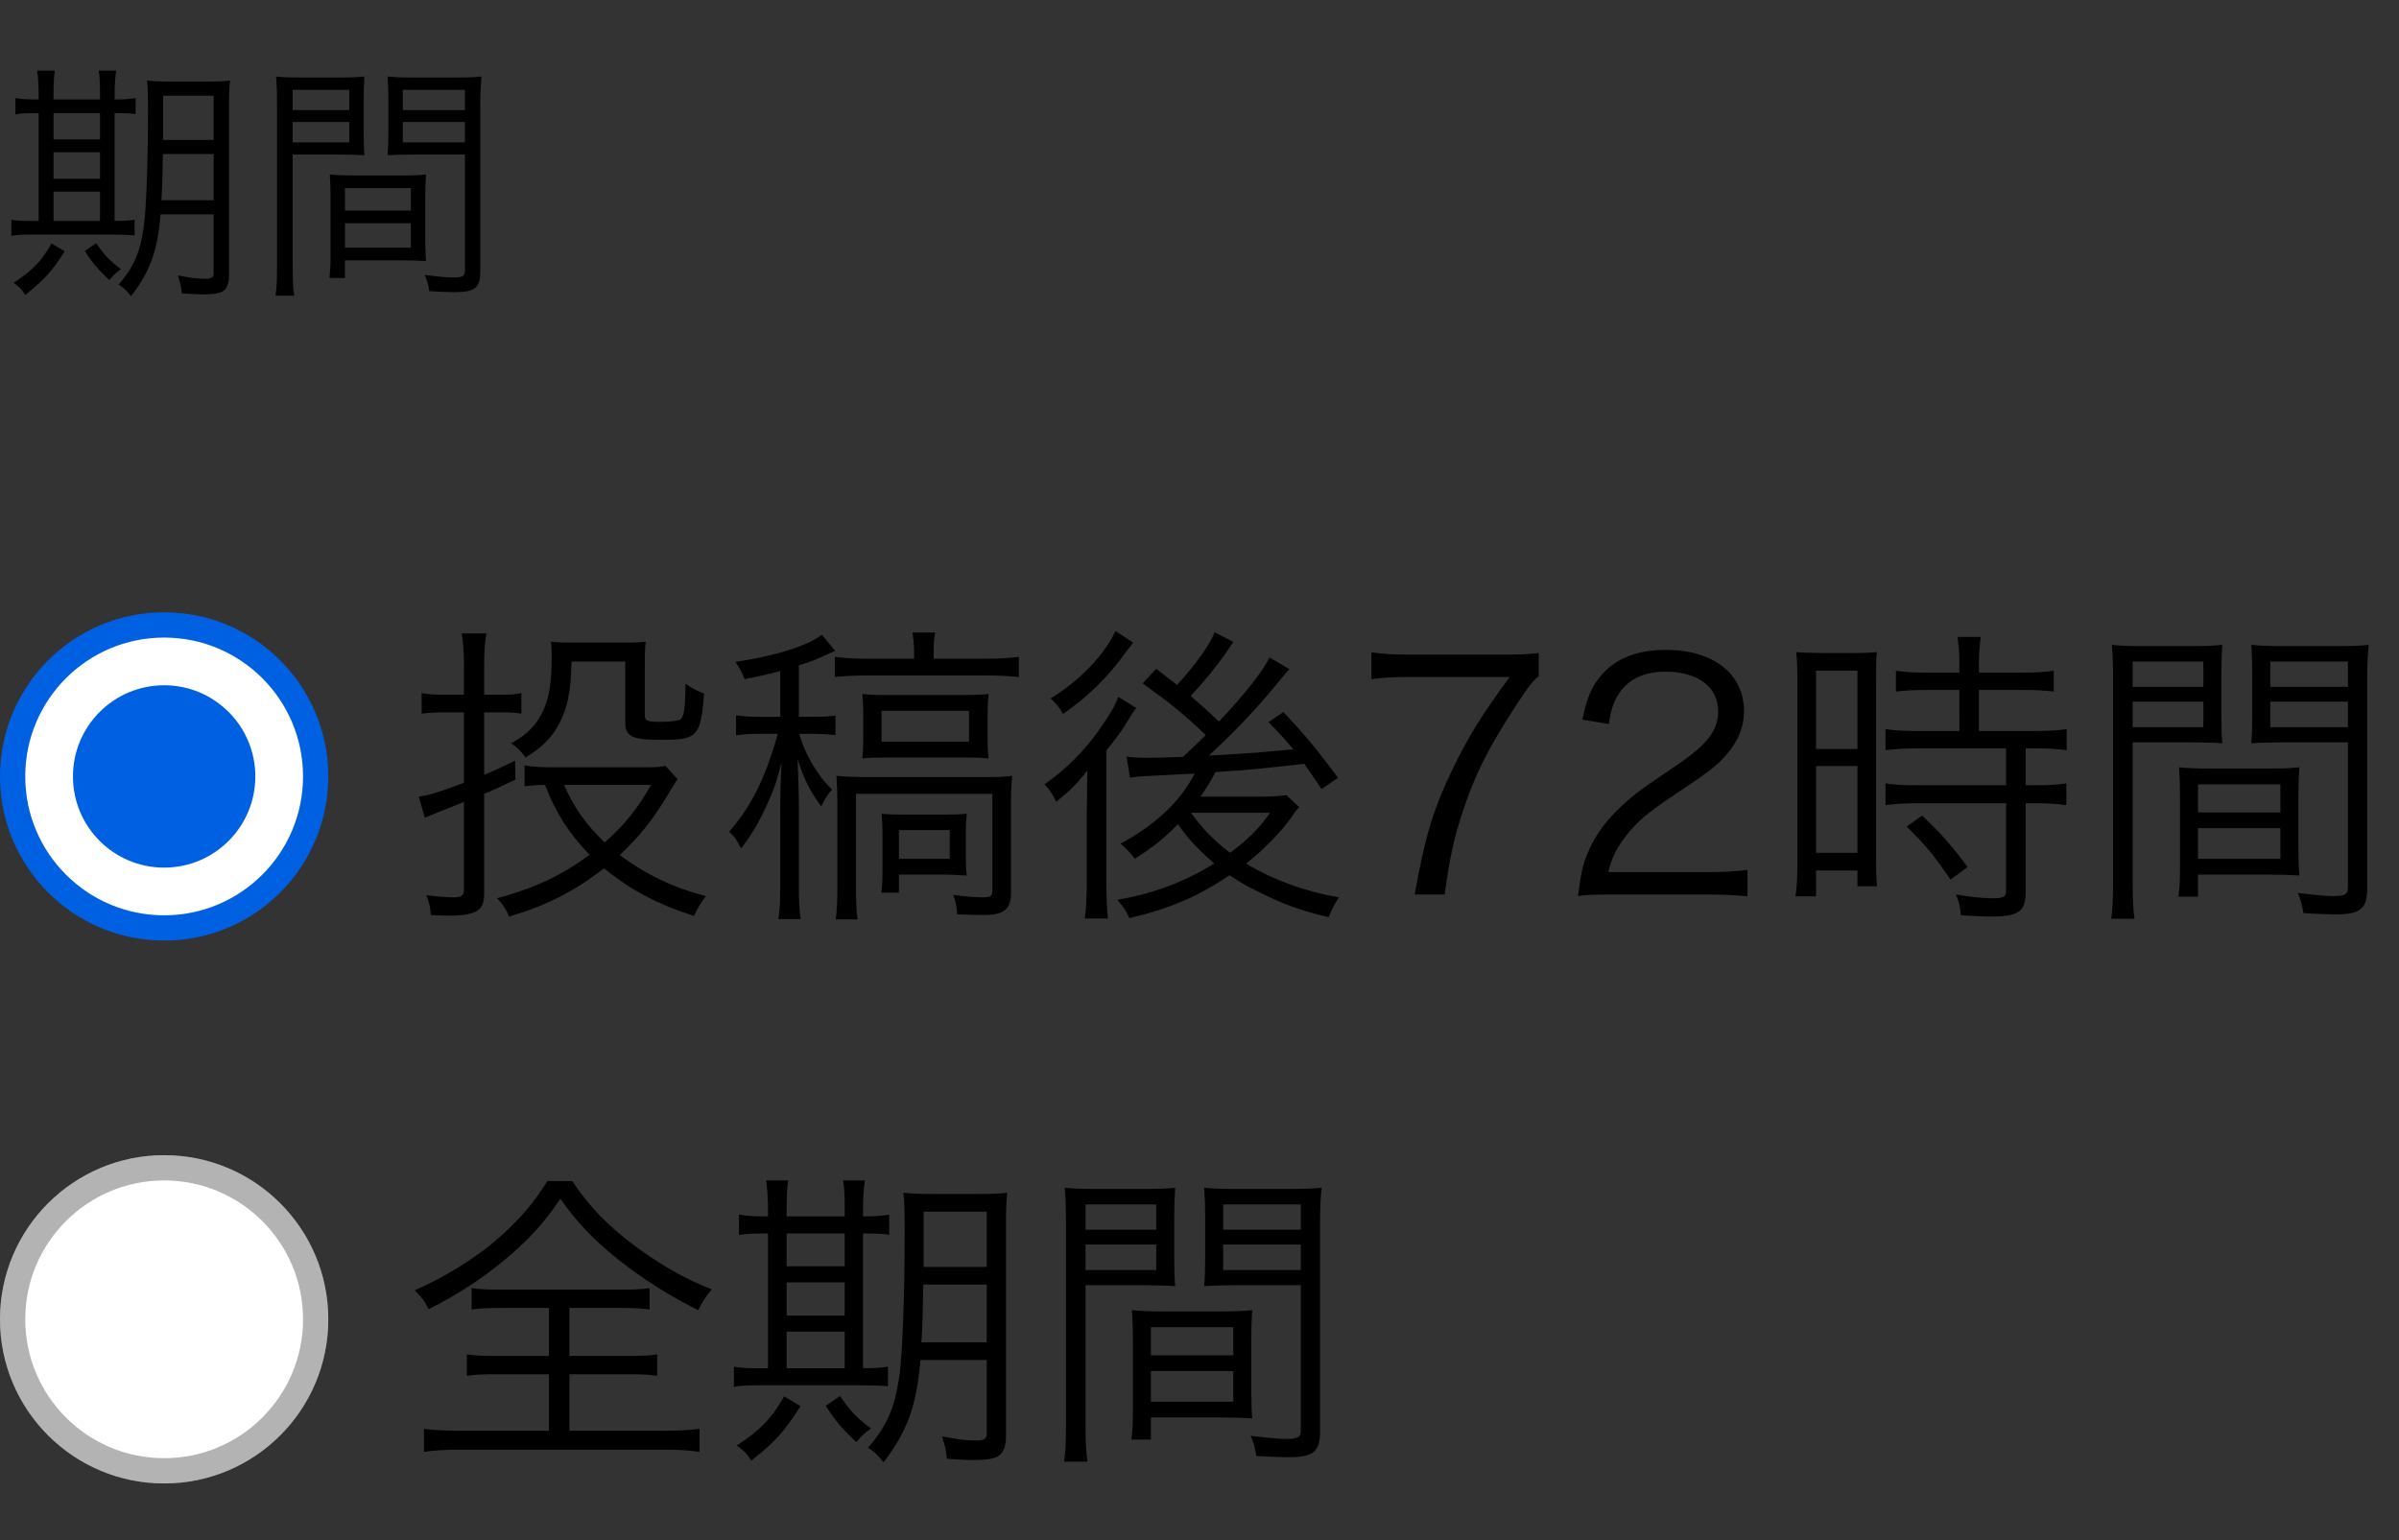 <svg fill="none" height="122" viewBox="0 0 190 122" width="190" xmlns="http://www.w3.org/2000/svg"><rect x="0" y="0" width="190" height="122" fill="#333333" stroke="none"/><circle cx="13" cy="61.5" fill="#fff" r="12" stroke="#0060e2" stroke-width="2"/><circle cx="13" cy="61.5" fill="#0060e2" r="7.222"/><path d="m36.744 55.025v-2.325c0-1.025-.05-1.75-.175-2.525h1.95c-.125.775-.175 1.5-.175 2.475v2.375h1.5c.6 0 .95-.025 1.45-.125v1.625c-.45-.075-.975-.1-1.55-.1h-1.4v4.95c.95-.4 1.325-.575 2.45-1.125l.025 1.5c-1.125.55-1.5.725-2.475 1.125v7.925c0 1.35-.625 1.725-2.925 1.725-.325 0-.775-.025-1.3-.05-.05-.625-.1-.925-.35-1.575.95.125 1.525.175 2.175.175.6 0 .8-.15.8-.6v-6.95c-1.275.5-2.3.9-3.1 1.25l-.475-1.675c.975-.15 1.6-.35 3.575-1.1v-5.575h-1.55c-.675 0-1.2.025-1.8.1v-1.625c.55.1 1.05.125 1.8.125zm15.95 5.625.975 1.075c-.175.25-.2.25-.7 1.1-1.25 2.1-2.3 3.4-3.875 4.9 2.025 1.525 4.3 2.625 6.825 3.25-.4.5-.725 1.025-.95 1.575-2.9-.925-5.075-2.075-7.125-3.775-2.4 1.85-4.55 2.95-7.525 3.825-.25-.6-.55-1.05-.95-1.45 2.9-.775 5.175-1.825 7.325-3.45-1.65-1.7-2.675-3.3-3.525-5.525-.675 0-1.175.05-1.625.1v-1.65c.55.1 1.2.15 2.025.15h7.625c.75 0 1.2-.025 1.5-.125zm-1.125 1.525h-6.9c.825 1.85 1.75 3.15 3.225 4.55 1.65-1.475 2.45-2.475 3.675-4.55zm-2.05-9.775h-4.25c-.05 2.45-.35 3.85-1.15 5.225-.55.925-1.3 1.65-2.5 2.375-.35-.5-.65-.8-1.15-1.125 1.3-.675 2.075-1.5 2.6-2.7.45-1.025.625-2.225.625-4.225 0-.5 0-.675-.075-1.125.45.05.85.075 1.7.075h4.15c.85 0 1.175-.025 1.675-.075-.05.4-.075.775-.075 1.775v4.05c0 .45.175.525 1.225.525.8 0 1.425-.075 1.6-.2.275-.175.375-.875.4-2.825.55.4 1 .625 1.475.775-.275 3.425-.525 3.675-3.375 3.675-2.35 0-2.875-.25-2.875-1.4zm12.275 4.375v-3.625c-1.025.275-1.5.375-2.825.65-.225-.6-.375-.875-.725-1.375 3.125-.45 5.725-1.275 6.85-2.15l1.05 1.275c-1.75.8-1.75.8-2.875 1.15v4.075h1.025c.95 0 1.35-.025 1.875-.1v1.55c-.675-.075-1.25-.1-1.9-.1h-.975c.5 1.7 1.425 3.25 2.6 4.425-.375.425-.525.65-.85 1.325-.9-1.225-1.35-2.1-1.875-3.75.05 1.375.1 2.7.1 3.7v6.125c0 1.5.025 2.15.15 2.85h-1.775c.125-.725.15-1.4.15-2.825v-5.725c0-1.15.025-2.35.1-3.85-.35 1.4-.575 2.075-1.075 3.175-.675 1.525-1.275 2.525-2.125 3.625-.425-.8-.45-.85-.95-1.325 1.725-1.925 2.925-4.35 3.85-7.75h-1.475c-.7 0-1.2.025-1.825.125v-1.6c.6.1 1.1.125 1.85.125zm10.6-4.6v-.45c0-.65-.05-1.1-.125-1.625h1.8c-.1.475-.125.85-.125 1.65v.425h4.15c1.175 0 1.85-.05 2.6-.15v1.6c-.75-.075-1.55-.125-2.575-.125h-9.425c-1 0-1.9.05-2.575.125v-1.6c.725.1 1.475.15 2.625.15zm4.15 7.825h-6.4c-.8 0-1.35.025-1.85.075.05-.425.075-.975.075-1.45v-2.175c0-.475-.025-1.05-.075-1.475.55.05.95.075 1.85.075h6.25c.85 0 1.4-.025 1.9-.075-.05.45-.075.925-.075 1.525v2.05c0 .625.025 1.075.075 1.525-.5-.05-.975-.075-1.75-.075zm-6.725-3.7v2.45h6.925v-2.45zm-3.5 13.775v-6.35c0-.8-.025-1.575-.075-2.275.525.05 1.475.1 2.325.1h9.3c1.275 0 1.8-.025 2.3-.1-.075.725-.1 1.25-.1 2.2v7.1c0 1.275-.575 1.725-2.175 1.725-.6 0-1.3-.025-2.075-.05-.075-.725-.1-.925-.325-1.55.775.125 1.675.2 2.375.2.575 0 .725-.1.725-.525v-7.675h-10.8v7.175c0 1.25.025 2.125.125 2.775h-1.725c.1-.8.125-1.575.125-2.75zm10.175-4.2v2.125c0 .55.025 1 .075 1.35-.8-.05-1.35-.075-1.775-.075h-3.6v1.425h-1.4c.075-.45.1-1 .1-1.75v-2.95c0-.6-.025-1.05-.075-1.55.45.05 1.075.075 1.75.075h3.15c.875 0 1.45-.025 1.85-.075-.05.425-.075.925-.075 1.425zm-5.3-.125v2.275h4.025v-2.275zm25-15.675 1.5.775c-.2.275-.275.35-.625.9-.8 1.125-1.75 2.3-2.775 3.375 1.025.875 1.4 1.225 2.25 2.025 2.175-2.325 3.45-3.95 4-5.075l1.575.925c-.25.275-.4.45-1 1.175-1.65 2.025-3.15 3.6-5.375 5.675 3.475-.2 3.475-.2 6.675-.5-.625-.775-1-1.175-1.95-2.15l1.175-.8c1.7 1.8 2.675 2.975 4.325 5.2l-1.3.9c-.675-1-.875-1.3-1.375-2-4.275.475-4.275.475-7.025.65-.475.9-.625 1.125-1.2 1.95h4.75c.9 0 1.65-.05 2.05-.125l1.025.95c-.225.25-.225.25-.575.75-.85 1.225-2.25 2.65-3.625 3.725 2.15 1.3 4.7 2.225 7.35 2.675-.4.625-.4.65-.825 1.575-2.35-.575-3.525-1-5.625-2.05-1.025-.5-1.55-.825-2.2-1.275-2.65 1.75-4.7 2.625-7.95 3.4-.275-.625-.4-.8-.95-1.45 2.95-.525 5.25-1.4 7.675-2.875-1.325-1.175-2.05-1.925-2.875-3.125-.975 1.025-2 1.85-3.425 2.75-.3-.425-.65-.8-1.125-1.2 2.775-1.5 4.7-3.3 5.875-5.55-.175 0-1.475.075-3.925.2-.725.05-.775.05-1.2.125l-.275-1.675c.45.075 1.025.1 1.8.1.45 0 .45 0 2.675-.075 1.35-1.275 1.35-1.275 1.8-1.725-1.725-1.65-2.675-2.425-5-4.1l1.075-1.15c.95.725 1.25.975 1.65 1.275 1.4-1.5 2.65-3.25 2.975-4.175zm4.4 14.3h-6.275c.975 1.325 1.825 2.2 3.1 3.175 1.4-1.025 2.325-1.95 3.175-3.175zm-12.25-14.4 1.4.925c-.2.25-.2.25-.575.75-1.4 1.975-3.025 3.55-4.975 4.9-.325-.575-.55-.85-1-1.225 2.35-1.425 4.275-3.45 5.15-5.35zm-2.275 19.875v-5.475c.025-.85.025-1.425.025-1.775 0-.175 0-.175.025-1.575-.75.975-1.325 1.575-2.475 2.475-.3-.625-.425-.85-.925-1.375 1.75-1.225 3.125-2.6 4.375-4.375.75-1.05 1.2-1.825 1.475-2.55l1.425.875c-.275.35-.4.55-.725 1.1-.325.575-.95 1.425-1.65 2.275v10.325c0 1.3.05 2.225.125 2.975h-1.825c.1-.7.15-1.6.15-2.9zm35.8-18.125v1.825c-.45.35-.875.9-1.85 2.4-2.25 3.475-3.3 5.6-4.275 8.65-.65 2.075-.925 3.35-1.325 6.25h-2.375c.8-4.525 1.475-6.775 3.025-9.975 1.2-2.5 2.275-4.225 4.5-7.25h-8.125c-1.175 0-1.875.05-2.825.175v-2.125c.975.125 1.65.175 2.85.175h7.5c1.475 0 2.025-.025 2.9-.125zm13.456 19.125h-7.6c-1.575 0-1.95.025-2.75.125.275-1.975.35-2.35.725-3.3.625-1.575 1.675-2.95 3.25-4.3.875-.75.925-.775 3.825-2.75 2.475-1.675 3.3-2.775 3.3-4.3 0-1.9-1.6-3.125-4.15-3.125-1.65 0-2.875.55-3.625 1.625-.475.675-.7 1.275-.875 2.525l-2.1-.35c.375-1.8.75-2.675 1.575-3.6 1.125-1.275 2.825-1.925 5.025-1.925 3.775 0 6.2 1.9 6.2 4.85 0 1.275-.5 2.475-1.475 3.55-.75.85-1.4 1.325-4.25 3.225-1.975 1.325-2.775 2.025-3.6 3.075-.775 1.025-1.125 1.7-1.425 2.9h7.975c1.25 0 2.1-.05 3.05-.175v2.1c-1-.1-1.825-.15-3.075-.15zm19.856-16.2h-2.625c-.875 0-1.775.05-2.4.125v-1.65c.625.1 1.325.15 2.375.15h2.65v-.8c0-.775-.05-1.35-.15-2.025h1.85c-.1.65-.15 1.2-.15 2.025v.8h3.55c1.025 0 1.725-.05 2.375-.15v1.65c-.65-.075-1.425-.125-2.375-.125h-3.55v3.25h4.425c1.1 0 1.9-.05 2.525-.15v1.675c-.675-.1-1.4-.15-2.425-.15h-.825v2.925h.775c1.1 0 1.825-.05 2.45-.15v1.725c-.725-.1-1.4-.15-2.45-.15h-.775v7c0 1.6-.55 1.975-2.875 1.975-.4 0-.8-.025-2.25-.1-.05-.65-.15-1.1-.4-1.65.975.175 2.1.3 2.85.3.95 0 1.125-.1 1.125-.65v-6.875h-7.05c-.925 0-1.775.05-2.5.15v-1.725c.625.1 1.375.15 2.525.15h7.025v-2.925h-7.025c-1.025 0-1.775.05-2.525.15v-1.675c.625.1 1.45.15 2.525.15h3.325zm-12.825 13.7v-14.3c0-1.05-.025-1.75-.1-2.4.525.05.525.05 2.3.075h1.85c1.275 0 1.7-.025 2.25-.075-.075.6-.075 1-.075 2.45v13.7c0 1.2.025 1.85.075 2.4h-1.55v-1.25h-3.275v2.05h-1.625c.1-.75.15-1.6.15-2.65zm1.475-15.225v6.2h3.275v-6.2zm0 7.55v6.875h3.275v-6.875zm12 8-1.35 1c-1.3-1.9-2-2.775-3.475-4.2l1.225-.875c1.5 1.425 2.325 2.35 3.6 4.075zm13.075-9.875v11.175c0 1.4.05 2.15.15 2.8h-1.85c.1-.675.15-1.45.15-2.8v-16.15c0-1.225-.025-1.95-.1-2.75.7.075 1.35.1 2.625.1h3.575c1.25 0 1.85-.025 2.55-.1-.05.7-.075 1.45-.075 2.375v3.1c0 1 .025 1.7.075 2.325-.675-.05-1.525-.075-2.525-.075zm0-6.4v2h5.6v-2zm0 3.175v2.025h5.6v-2.025zm18.575-1.75v16.525c0 1.65-.525 2.075-2.55 2.075-.525 0-1.875-.05-2.5-.1-.1-.675-.225-1.075-.45-1.6 1.175.15 2.225.25 2.75.25 1.025 0 1.225-.125 1.225-.725v-11.45h-5.125c-1.05 0-1.85.025-2.525.075.05-.65.075-1.4.075-2.325v-3.1c0-.875-.025-1.625-.075-2.375.7.075 1.275.1 2.55.1h4.125c1.3 0 1.9-.025 2.625-.1-.1.975-.125 1.625-.125 2.75zm-7.675-1.425v2h6.15v-2zm0 3.175v2.025h6.15v-2.025zm2.225 7.55v3.95c0 .95.025 1.625.075 2.275-.7-.05-1.525-.075-2.55-.075h-5.475v1.75h-1.55c.1-.675.125-1.325.125-2.35v-5.55c0-.9-.025-1.625-.075-2.35.75.075 1.35.1 2.475.1h4.575c1.15 0 1.725-.025 2.475-.1-.05.7-.075 1.35-.075 2.35zm-7.95-1v2.225h6.525v-2.225zm0 3.475v2.425h6.525v-2.425z" fill="#000"/><circle cx="13" cy="104.5" fill="#fff" r="13"/><circle cx="13" cy="104.5" r="12" stroke="#000" stroke-opacity=".3" stroke-width="2"/><g fill="#000"><path d="m43.475 103.6h-3.8c-1.05 0-1.65.025-2.325.125v-1.7c.7.1 1.2.125 2.25.125h9.6c1.05 0 1.575-.025 2.25-.125v1.7c-.65-.1-1.275-.125-2.3-.125h-4.05v3.8h4.65c1.075 0 1.65-.025 2.3-.125v1.7c-.65-.1-1.25-.125-2.3-.125h-4.65v4.475h7.55c1.15 0 2.025-.05 2.75-.15v1.825c-.825-.125-1.75-.175-2.725-.175h-16.325c-1 0-1.95.05-2.775.175v-1.825c.725.1 1.6.15 2.8.15h7.1v-4.475h-4.175c-1.05 0-1.675.025-2.325.125v-1.7c.625.1 1.25.125 2.325.125h4.175zm-.125-10.05h1.975c1.35 2.025 2.75 3.475 4.875 5.075 2 1.5 4.125 2.725 6.175 3.5-.475.55-.75.975-1.075 1.65-2.275-1.125-4.4-2.475-6.35-4.025-1.975-1.575-3.15-2.825-4.575-4.8-1.225 1.825-2.25 2.975-4 4.5-1.95 1.675-4 3.025-6.425 4.25-.3-.625-.525-.9-1.1-1.5 2.15-.925 4.5-2.35 6.275-3.825 1.775-1.5 3.125-3.025 4.225-4.825zm34.8 14.175h-5.25c-.325 3.675-1.025 5.625-2.925 8.1-.6-.725-.625-.75-1.225-1.15 1.5-1.75 2.1-3.125 2.475-5.65.25-1.825.425-6.25.425-11.6 0-1.675-.025-2.25-.1-2.95.7.075 1.25.1 2.4.1h3.45c1.15 0 1.7-.025 2.375-.1-.075.575-.1 1.325-.1 2.425v16.85c0 .85-.225 1.375-.675 1.625-.3.175-1 .275-2.025.275-.35 0-.625-.025-1.975-.1-.075-.725-.15-1.025-.4-1.775 1.375.25 1.95.325 2.75.325.6 0 .8-.15.8-.55zm0-5.975h-5.025c-.05 2.45-.05 2.975-.15 4.575h5.175zm0-1.4v-4.375h-5v3.4.975zm-17.325-4v-.475c0-1-.05-1.675-.15-2.375h1.75c-.1.65-.125 1.4-.125 2.4v.45h4.6v-.475c0-1.125-.025-1.775-.125-2.375h1.725c-.1.625-.15 1.35-.15 2.4v.45c.9 0 1.625-.05 2.075-.15v1.6c-.525-.075-1.025-.1-2.075-.1v10.675c.9 0 1.525-.05 1.975-.125v1.55c-.575-.05-1.3-.075-2.275-.075h-7.9c-1 0-1.475.025-2.025.125v-1.6c.5.1 1.05.125 2 .125h.7v-10.675h-.15c-1.025 0-1.675.025-2.15.125v-1.625c.45.1 1.1.15 2.15.15zm1.475 12.025h4.6v-2.9h-4.6zm0-4.175h4.6v-2.625h-4.6zm0-3.9h4.6v-2.6h-4.6zm-.2 10.3 1.3.775c-1.225 1.95-1.975 2.8-3.9 4.325-.325-.525-.575-.8-1.15-1.2 1.875-1.225 2.825-2.225 3.75-3.9zm3.3.75 1.125-.775c.8 1.175 1.3 1.7 2.45 2.575-.5.35-.725.575-1.15 1.075-1.075-1-1.65-1.65-2.425-2.875zm20.575-9.55v11.175c0 1.4.05 2.15.15 2.8h-1.85c.1-.675.15-1.45.15-2.8v-16.15c0-1.225-.025-1.95-.1-2.75.7.075 1.35.1 2.625.1h3.575c1.25 0 1.85-.025 2.55-.1-.05.7-.075 1.45-.075 2.375v3.1c0 1 .025 1.7.075 2.325-.675-.05-1.525-.075-2.525-.075zm0-6.4v2h5.6v-2zm0 3.175v2.025h5.6v-2.025zm18.575-1.75v16.525c0 1.65-.525 2.075-2.55 2.075-.525 0-1.875-.05-2.5-.1-.1-.675-.225-1.075-.45-1.6 1.175.15 2.225.25 2.75.25 1.025 0 1.225-.125 1.225-.725v-11.45h-5.125c-1.05 0-1.85.025-2.525.075.05-.65.075-1.4.075-2.325v-3.1c0-.875-.025-1.625-.075-2.375.7.075 1.275.1 2.55.1h4.125c1.3 0 1.9-.025 2.625-.1-.1.975-.125 1.625-.125 2.75zm-7.675-1.425v2h6.15v-2zm0 3.175v2.025h6.15v-2.025zm2.225 7.55v3.95c0 .95.025 1.625.075 2.275-.7-.05-1.525-.075-2.55-.075h-5.475v1.75h-1.55c.1-.675.125-1.325.125-2.35v-5.55c0-.9-.025-1.625-.075-2.35.75.075 1.35.1 2.475.1h4.575c1.15 0 1.725-.025 2.475-.1-.05.7-.075 1.35-.075 2.35zm-7.95-1v2.225h6.525v-2.225zm0 3.475v2.425h6.525v-2.425z"/><path d="m16.92 16.98h-4.2c-.26 2.94-.82 4.5-2.34 6.48-.48-.58-.5-.6-.98-.92 1.2-1.4 1.68-2.5 1.98-4.52.2-1.46.34-5 .34-9.28 0-1.34-.02-1.8-.08-2.36.56.06 1 .08 1.92.08h2.76c.92 0 1.36-.02 1.9-.08-.06.46-.08 1.06-.08 1.94v13.48c0 .68-.18 1.1-.54 1.3-.24.14-.8.22-1.62.22-.28 0-.5-.02-1.58-.08-.06-.58-.12-.82-.32-1.42 1.1.2 1.56.26 2.2.26.48 0 .64-.12.64-.44zm0-4.78h-4.02c-.04 1.96-.04 2.38-.12 3.66h4.14zm0-1.12v-3.5h-4v2.72.78zm-13.86-3.2v-.38c0-.8-.04-1.34-.12-1.9h1.4c-.08.52-.1 1.12-.1 1.92v.36h3.68v-.38c0-.9-.02-1.42-.1-1.9h1.38c-.08.5-.12 1.08-.12 1.92v.36c.72 0 1.3-.04 1.66-.12v1.28c-.42-.06-.82-.08-1.66-.08v8.54c.72 0 1.22-.04 1.58-.1v1.24c-.46-.04-1.04-.06-1.82-.06h-6.32c-.8 0-1.18.02-1.62.1v-1.28c.4.08.84.1 1.6.1h.56v-8.54h-.12c-.82 0-1.34.02-1.72.1v-1.3c.36.08.88.12 1.72.12zm1.18 9.62h3.68v-2.32h-3.68zm0-3.34h3.68v-2.1h-3.68zm0-3.12h3.68v-2.08h-3.68zm-.16 8.24 1.04.62c-.98 1.56-1.58 2.24-3.12 3.46-.26-.42-.46-.64-.92-.96 1.5-.98 2.26-1.78 3-3.12zm2.64.6.9-.62c.64.94 1.04 1.36 1.96 2.06-.4.28-.58.46-.92.86-.86-.8-1.32-1.32-1.94-2.3zm16.46-7.64v8.94c0 1.12.04 1.72.12 2.24h-1.48c.08-.54.12-1.16.12-2.24v-12.92c0-.98-.02-1.56-.08-2.2.56.06 1.08.08 2.1.08h2.86c1 0 1.48-.02 2.04-.08-.04.56-.06 1.16-.06 1.9v2.48c0 .8.02 1.36.06 1.86-.54-.04-1.22-.06-2.02-.06zm0-5.12v1.6h4.48v-1.6zm0 2.54v1.62h4.48v-1.62zm14.86-1.4v13.22c0 1.32-.42 1.66-2.04 1.66-.42 0-1.5-.04-2-.08-.08-.54-.18-.86-.36-1.28.94.12 1.78.2 2.2.2.82 0 .98-.1.98-.58v-9.16h-4.1c-.84 0-1.48.02-2.02.06.04-.52.06-1.12.06-1.86v-2.48c0-.7-.02-1.3-.06-1.9.56.06 1.02.08 2.04.08h3.3c1.04 0 1.52-.02 2.1-.08-.08.78-.1 1.3-.1 2.2zm-6.14-1.14v1.6h4.92v-1.6zm0 2.54v1.62h4.92v-1.62zm1.78 6.04v3.16c0 .76.02 1.3.06 1.82-.56-.04-1.22-.06-2.04-.06h-4.38v1.4h-1.24c.08-.54.1-1.06.1-1.88v-4.44c0-.72-.02-1.3-.06-1.88.6.06 1.08.08 1.98.08h3.66c.92 0 1.38-.02 1.98-.08-.04.56-.06 1.08-.06 1.88zm-6.36-.8v1.78h5.22v-1.78zm0 2.78v1.94h5.22v-1.94z"/></g></svg>